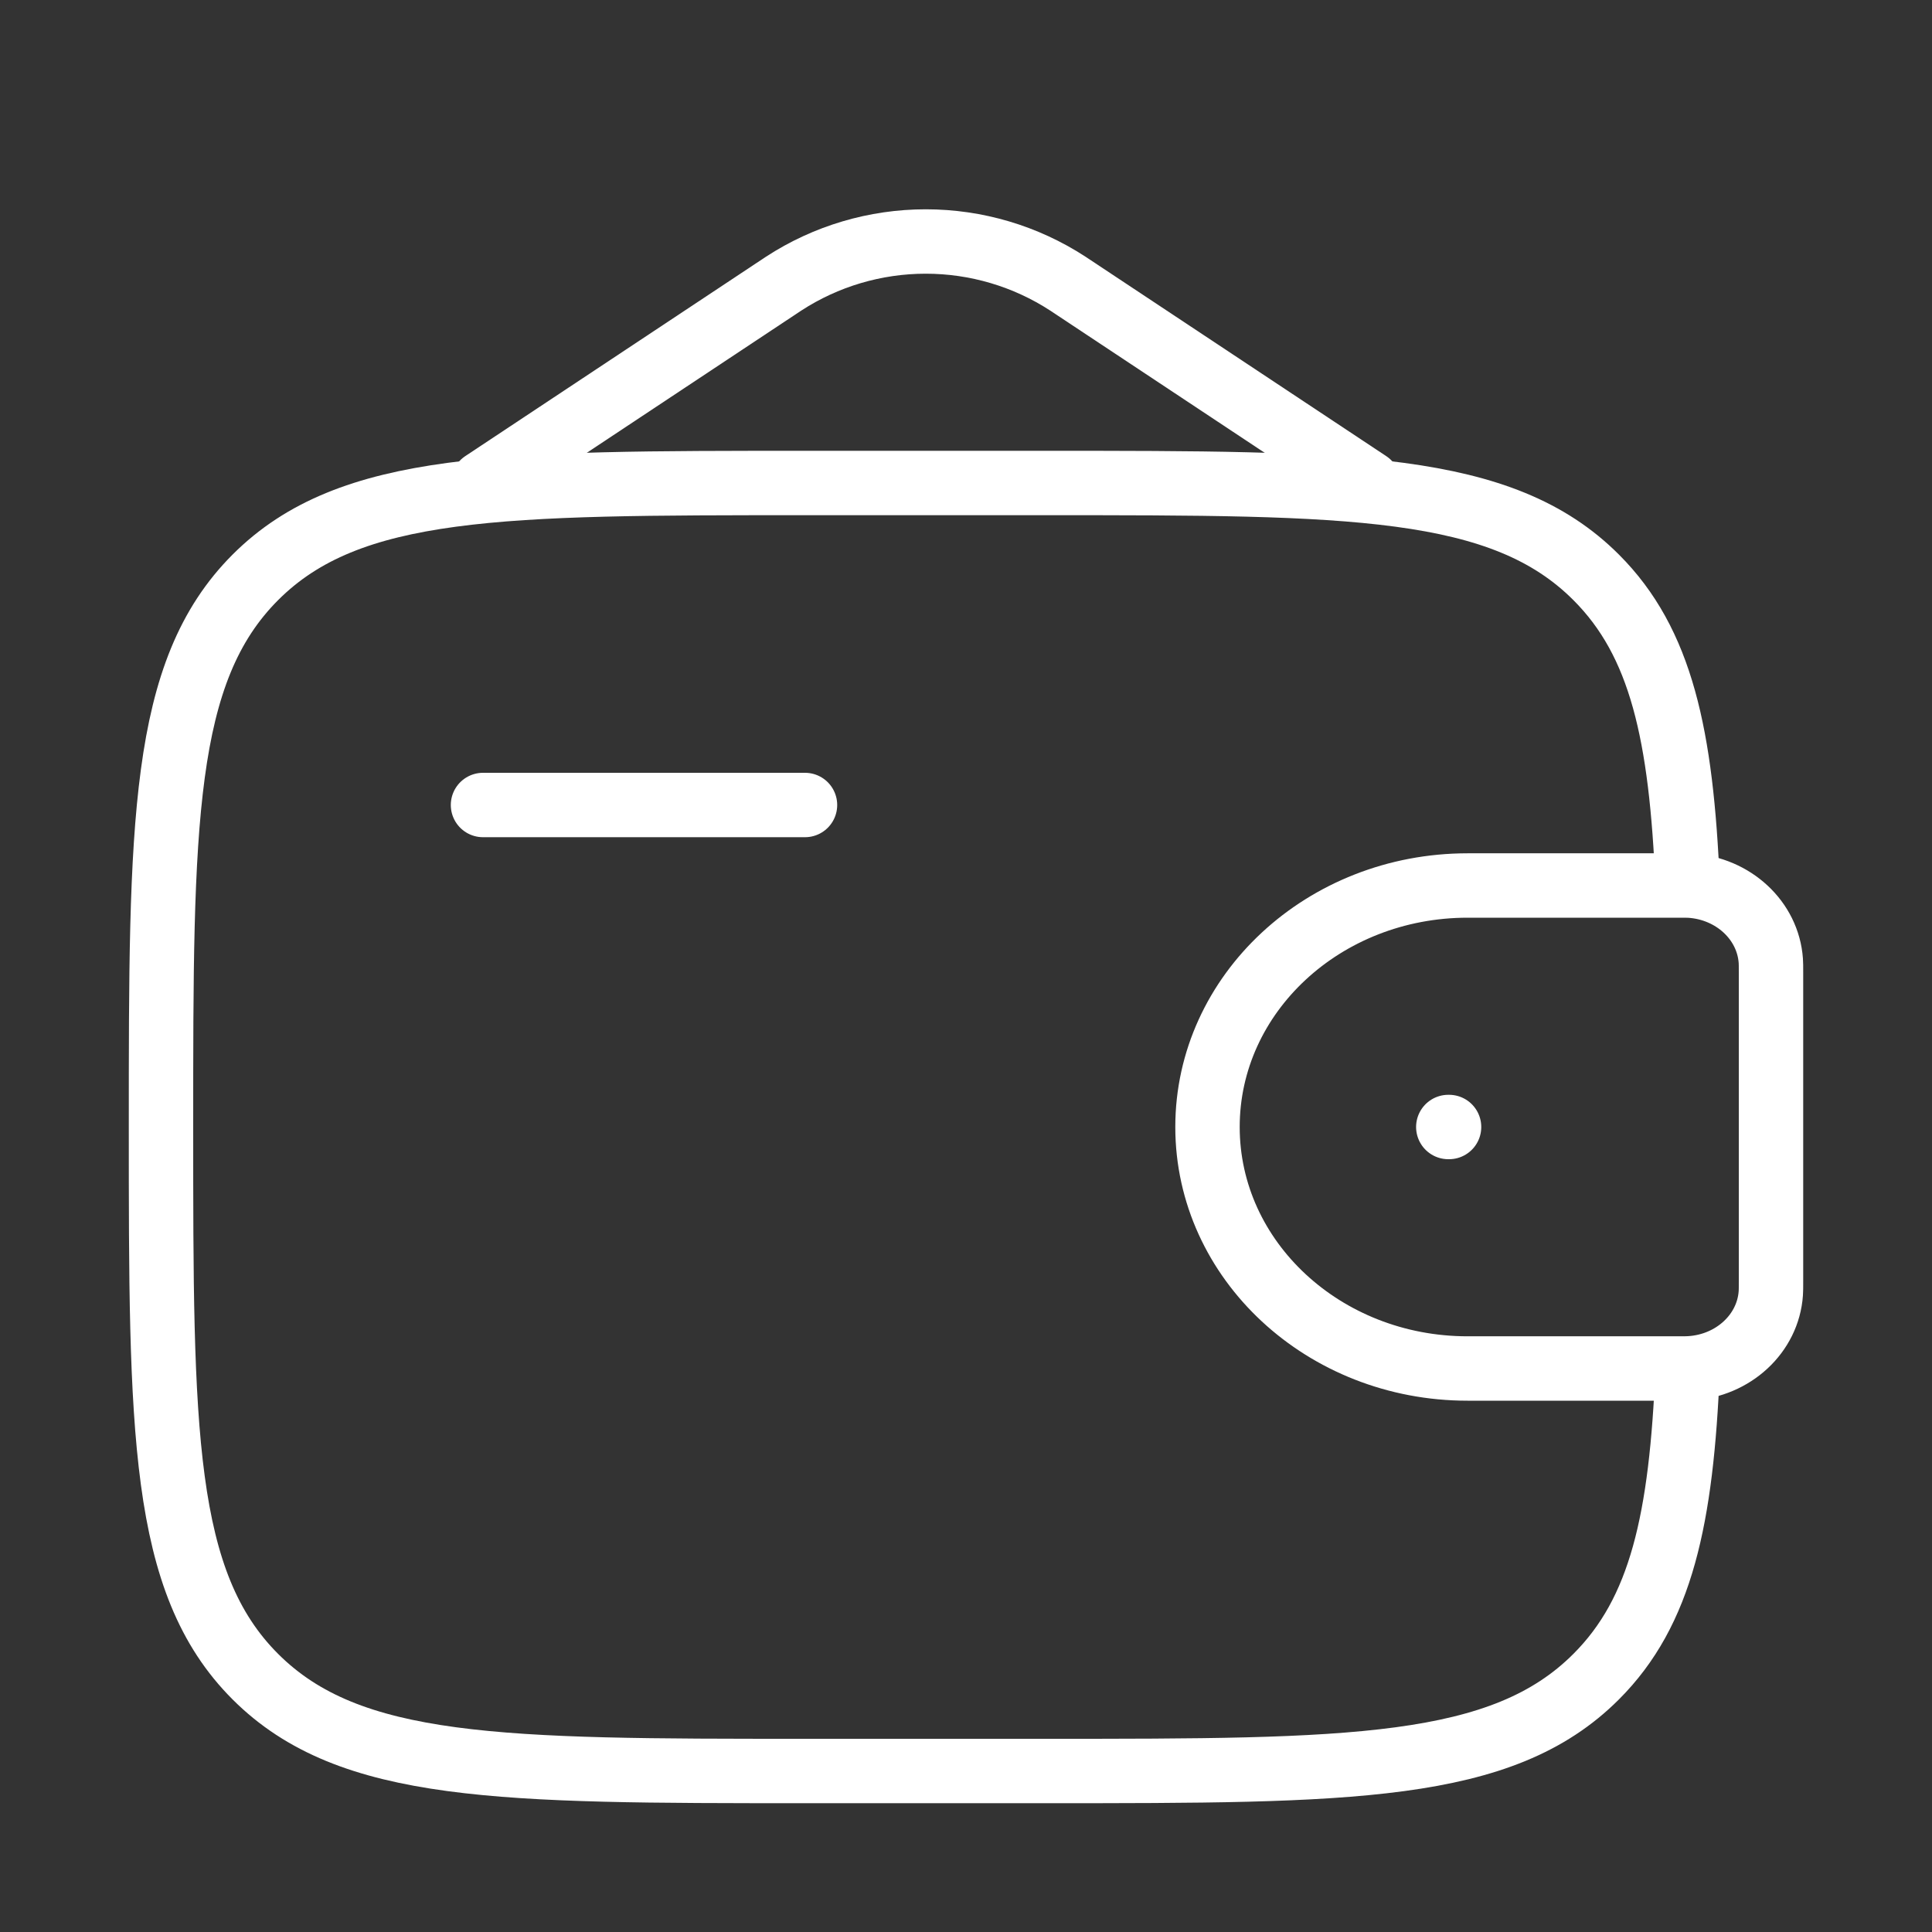 <?xml version="1.0" encoding="UTF-8"?> <svg xmlns="http://www.w3.org/2000/svg" width="30" height="30" viewBox="0 0 30 30" fill="none"><rect x="0" y="0" width="30" height="30" fill="#333333" stroke="none"/><path d="M7.5 12.5H12.5" stroke="white" stroke-linecap="round" stroke-linejoin="round"></path><path d="M26.041 13.75H22.789C20.558 13.75 18.75 15.429 18.75 17.5C18.75 19.571 20.559 21.25 22.788 21.25H26.041C26.146 21.25 26.198 21.25 26.241 21.247C26.916 21.206 27.454 20.707 27.497 20.081C27.5 20.041 27.5 19.992 27.5 19.896V15.104C27.5 15.008 27.5 14.959 27.497 14.919C27.453 14.293 26.916 13.794 26.241 13.752C26.198 13.75 26.146 13.75 26.041 13.75Z" stroke="white"></path><path d="M26.206 13.75C26.109 11.41 25.796 9.975 24.785 8.965C23.321 7.5 20.964 7.5 16.25 7.5H12.5C7.786 7.5 5.429 7.5 3.965 8.965C2.501 10.43 2.5 12.786 2.5 17.5C2.5 22.214 2.5 24.571 3.965 26.035C5.43 27.499 7.786 27.5 12.5 27.5H16.25C20.964 27.5 23.321 27.5 24.785 26.035C25.796 25.025 26.11 23.59 26.206 21.25" stroke="white"></path><path d="M7.5 7.5L12.169 4.404C12.825 3.977 13.592 3.75 14.375 3.75C15.158 3.75 15.925 3.977 16.581 4.404L21.25 7.5" stroke="white" stroke-linecap="round"></path><path d="M22.489 17.5H22.501" stroke="white" stroke-linecap="round" stroke-linejoin="round"></path></svg> 